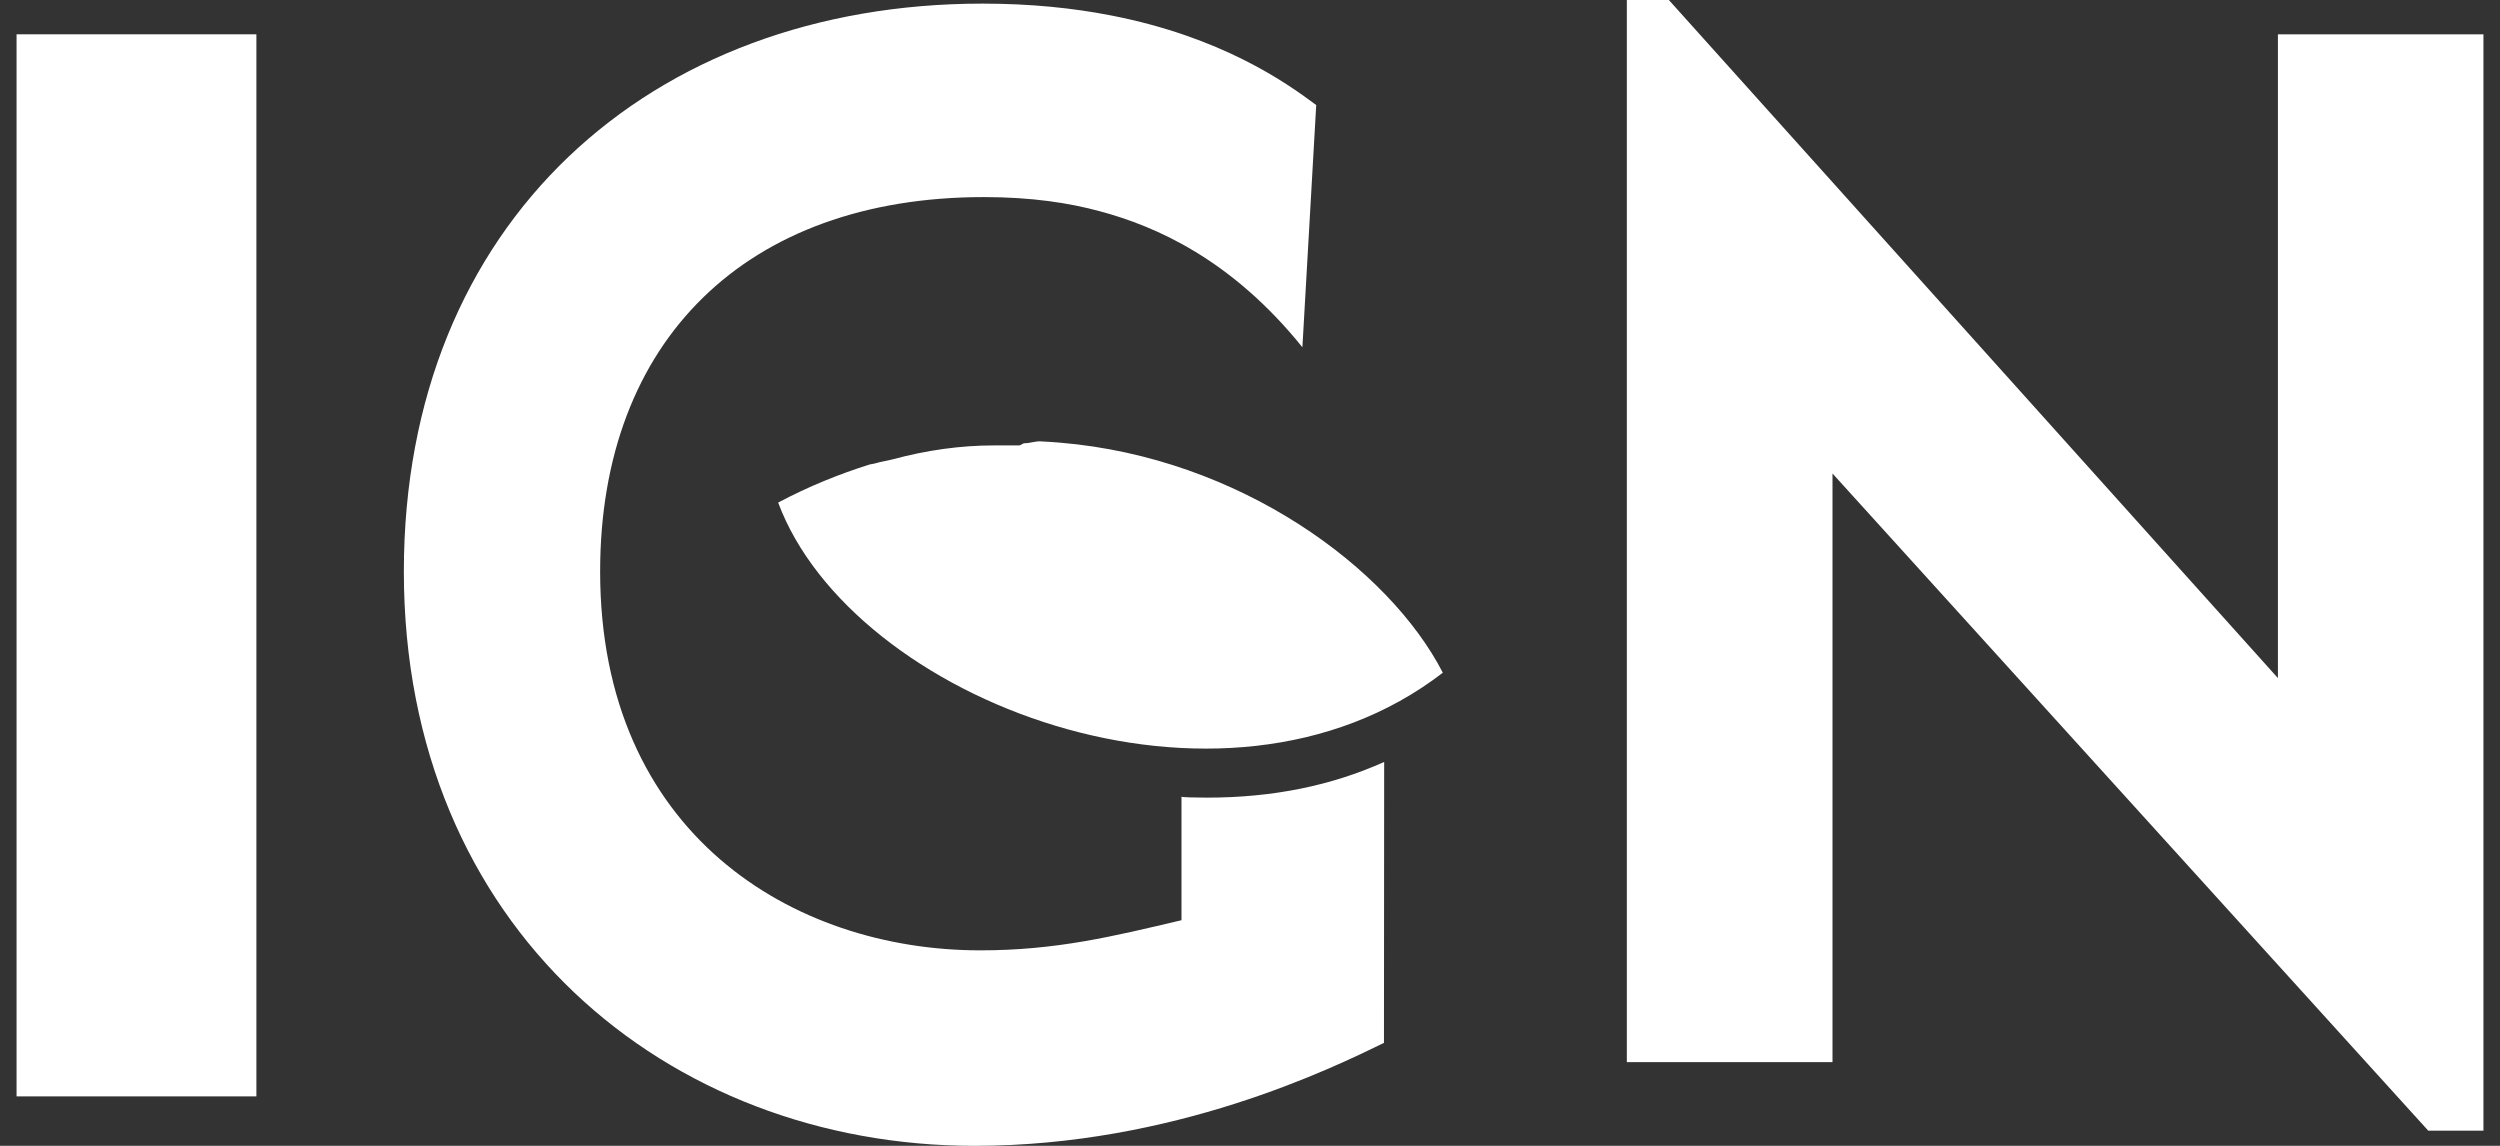 <?xml version="1.0" encoding="utf-8"?>
<!-- Generator: Adobe Illustrator 15.0.0, SVG Export Plug-In . SVG Version: 6.00 Build 0)  -->
<!DOCTYPE svg PUBLIC "-//W3C//DTD SVG 1.1//EN" "http://www.w3.org/Graphics/SVG/1.1/DTD/svg11.dtd">
<svg version="1.1" id="Calque_1" xmlns="http://www.w3.org/2000/svg" xmlns:xlink="http://www.w3.org/1999/xlink" x="0px" y="0px"
	 width="72px" height="33px" viewBox="0 0 72 33" enable-background="new 0 0 72 33" xml:space="preserve">
<rect x="0" y="0" width="72" height="33" fill="#333333" stroke="none"/>
<g>
	<rect x="0.477" y="0.988" fill="#FFFFFF" width="6.907" height="30.588"/>
	<polygon fill="#FFFFFF" points="65.604,0.988 65.604,19.529 48.063,0 46.853,0 46.853,30.59 52.776,30.59 52.776,13.637 
		69.934,32.564 71.523,32.564 71.523,0.988 	"/>
	<path fill="#FFFFFF" d="M30.524,12.748c-0.078-0.005-0.156-0.011-0.234-0.018c-0.108-0.007-0.216-0.013-0.324-0.019
		c-0.15-0.007-0.304,0.054-0.457,0.054c-0.054-0.001-0.106,0.063-0.16,0.063c-0.013,0-0.025,0-0.04,0c-0.223,0-0.448,0-0.672,0
		c-0.002,0-0.006,0-0.011,0c-0.958,0-1.929,0.135-2.913,0.4c-0.177,0.046-0.354,0.069-0.53,0.123
		c-0.043,0.014-0.087,0.011-0.13,0.024c-0.875,0.275-1.757,0.629-2.642,1.099c2.12,5.693,12.782,9.81,19.142,4.9
		C40.011,16.375,35.72,13.181,30.524,12.748z"/>
	<path fill="#FFFFFF" d="M39.864,21.944c-1.513,0.68-3.196,1.028-5.106,1.028c-0.318,0-0.731-0.01-0.731-0.028v3.558
		c-1.975,0.466-3.603,0.868-5.797,0.868c-5.407,0-10.946-3.375-10.946-10.91c0-6.652,4.211-10.784,11.052-10.784
		c1.375,0,2.456,0.168,3.34,0.408l0,0c1.595,0.428,3.783,1.373,5.833,3.917l0.398-6.975c-0.881-0.661-2.736-1.964-5.912-2.582l0,0
		c-1.075-0.21-2.305-0.34-3.698-0.34c-9.571,0-16.666,6.307-16.666,16.356c0,10.262,7.59,16.54,16.434,16.54
		c5.739,0,10.297-2.237,11.793-2.965L39.864,21.944z"/>
</g>
</svg>
